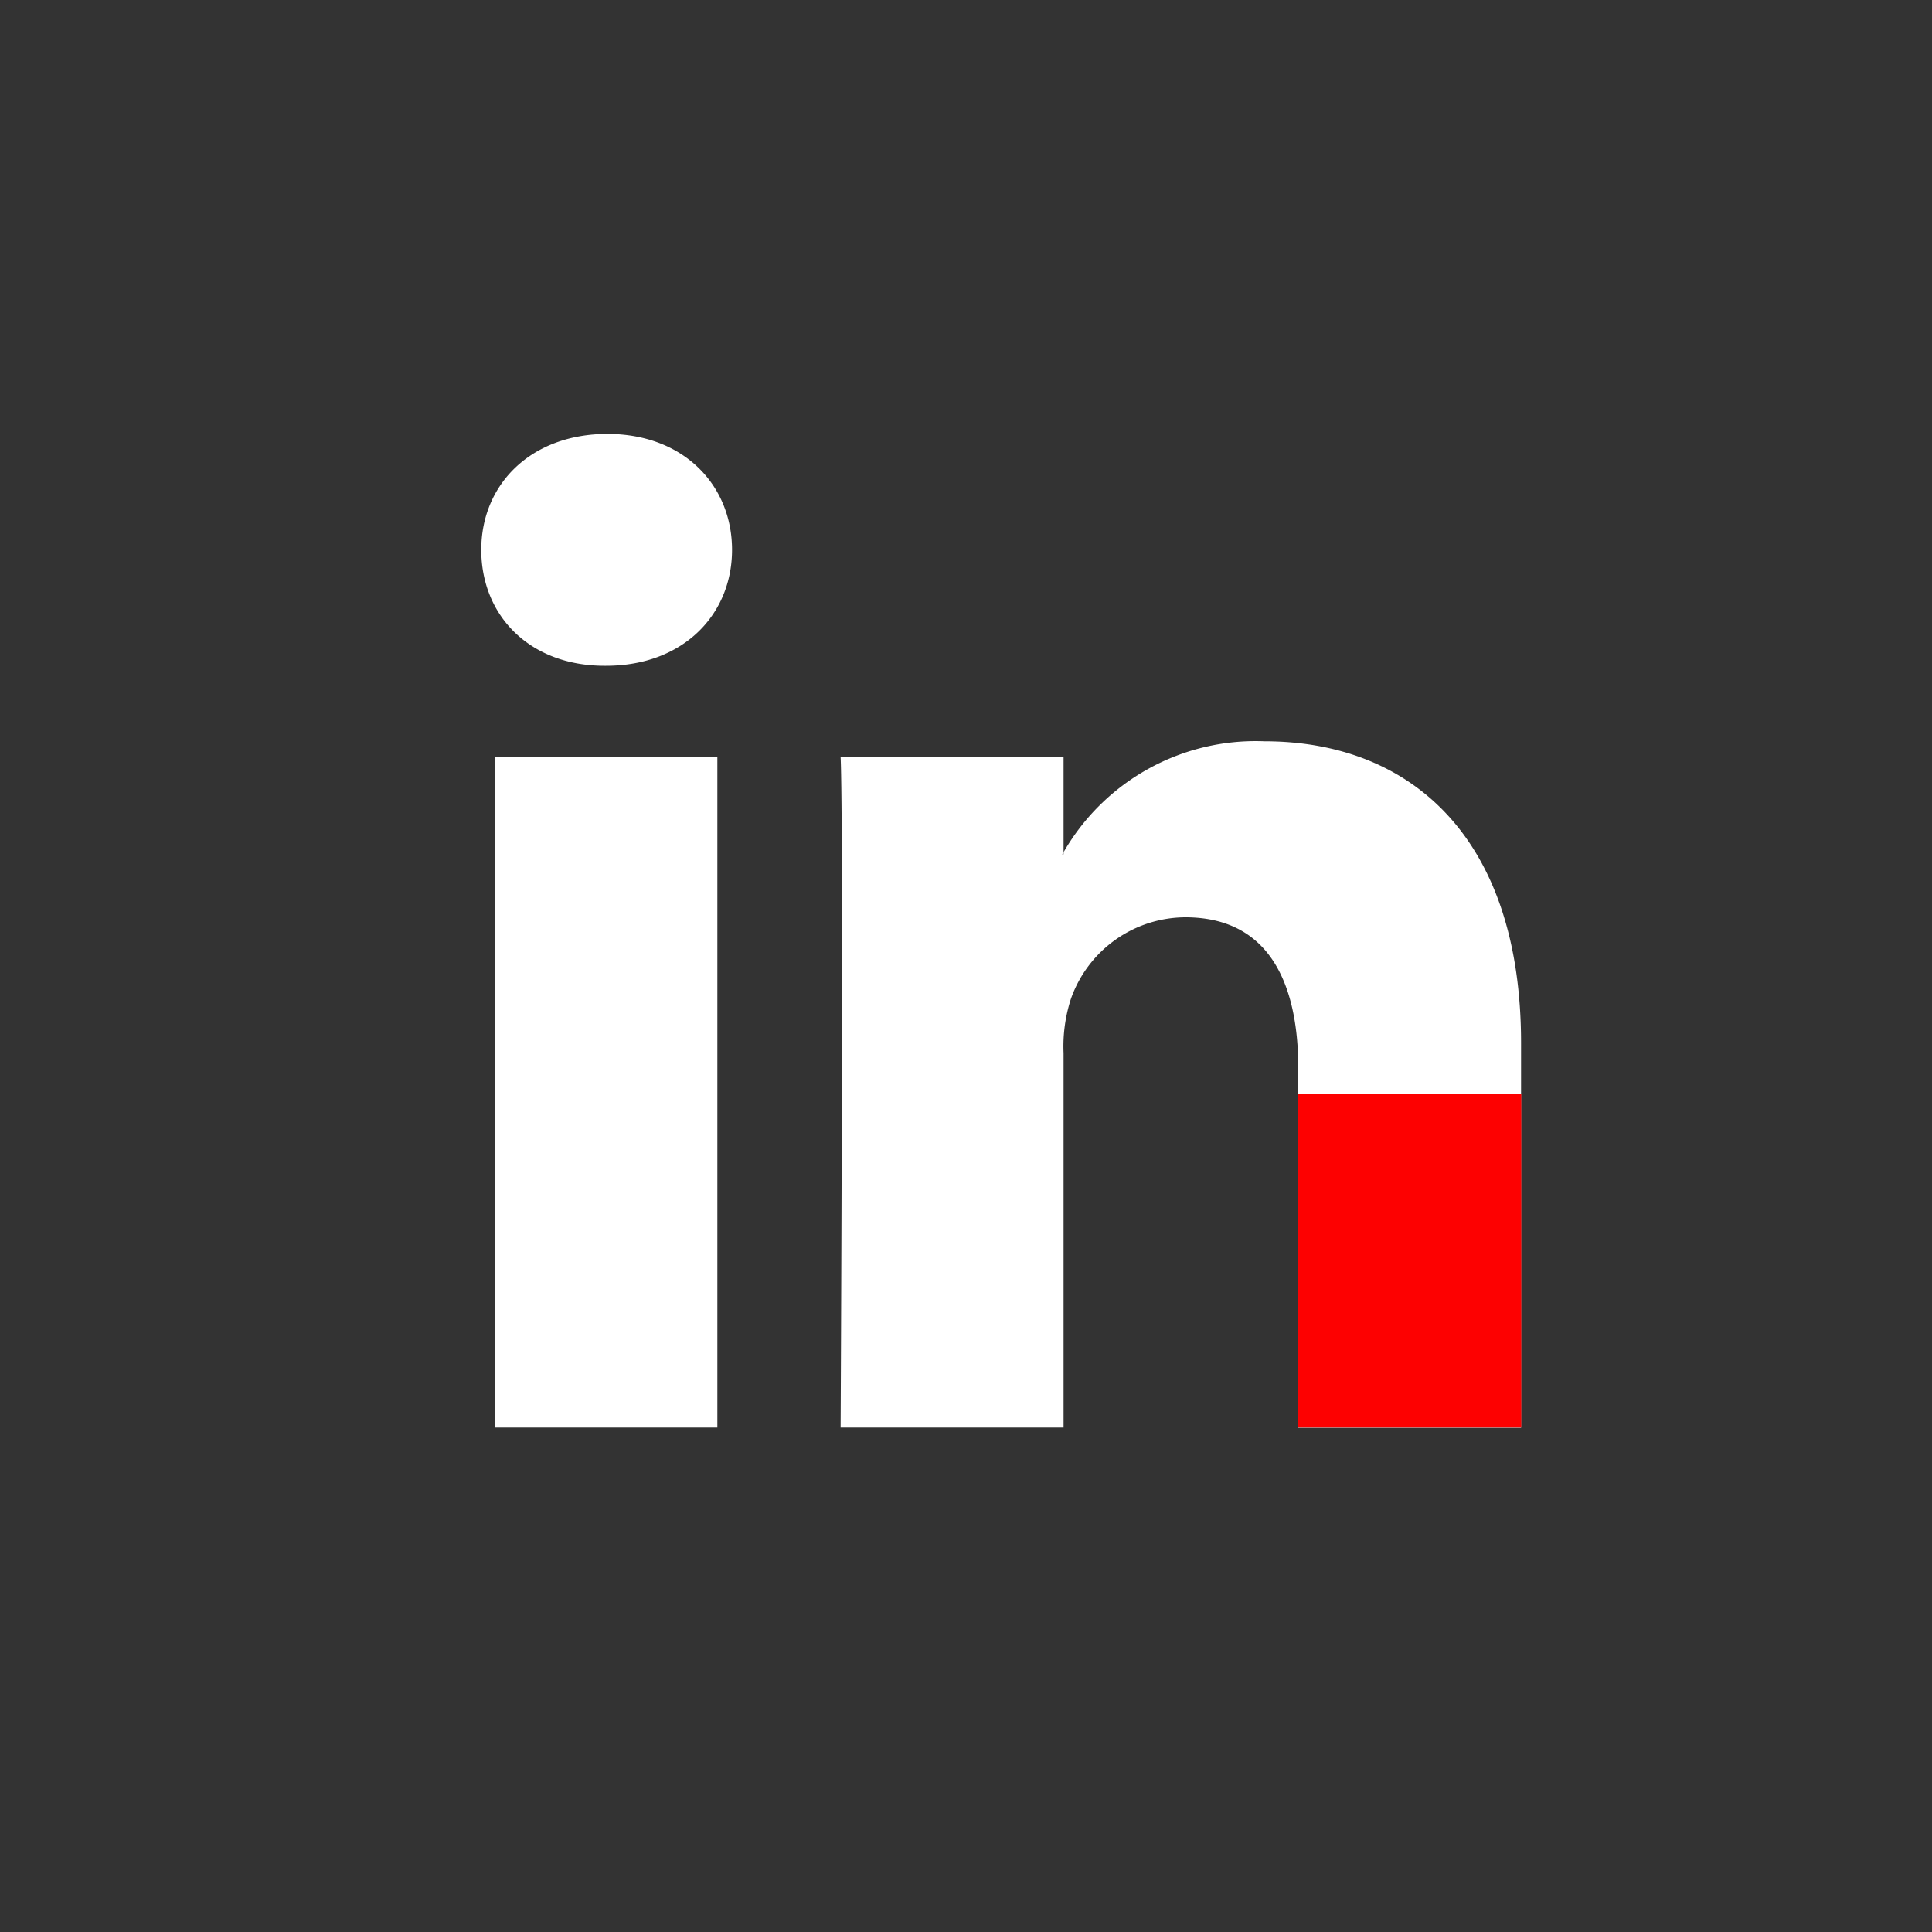 <svg id="objects" xmlns="http://www.w3.org/2000/svg" viewBox="0 0 100 100"><rect x="0" y="0" width="100" height="100" fill="#333333" stroke="none"/><defs><style>.cls-1{fill:#fff;}.cls-2{fill:#fd0101;}</style></defs><title>Icono</title><path class="cls-1" d="M78.73,54v19.9H67.2V55.32c0-4.66-1.67-7.84-5.85-7.84a6.31,6.31,0,0,0-5.92,4.22,8,8,0,0,0-.38,2.81V73.89H43.51s.16-31.45,0-34.7H55.05v4.92l-.07.11h.07v-.11a11.47,11.47,0,0,1,10.4-5.74c7.59,0,13.28,5,13.28,15.62ZM31.44,22.46c-3.94,0-6.53,2.59-6.53,6s2.51,6,6.38,6h.08c4,0,6.52-2.66,6.52-6s-2.5-6-6.45-6ZM25.6,73.89H37.13V39.19H25.6Zm0,0"/><rect class="cls-2" x="67.2" y="56.61" width="11.54" height="17.28"/></svg>